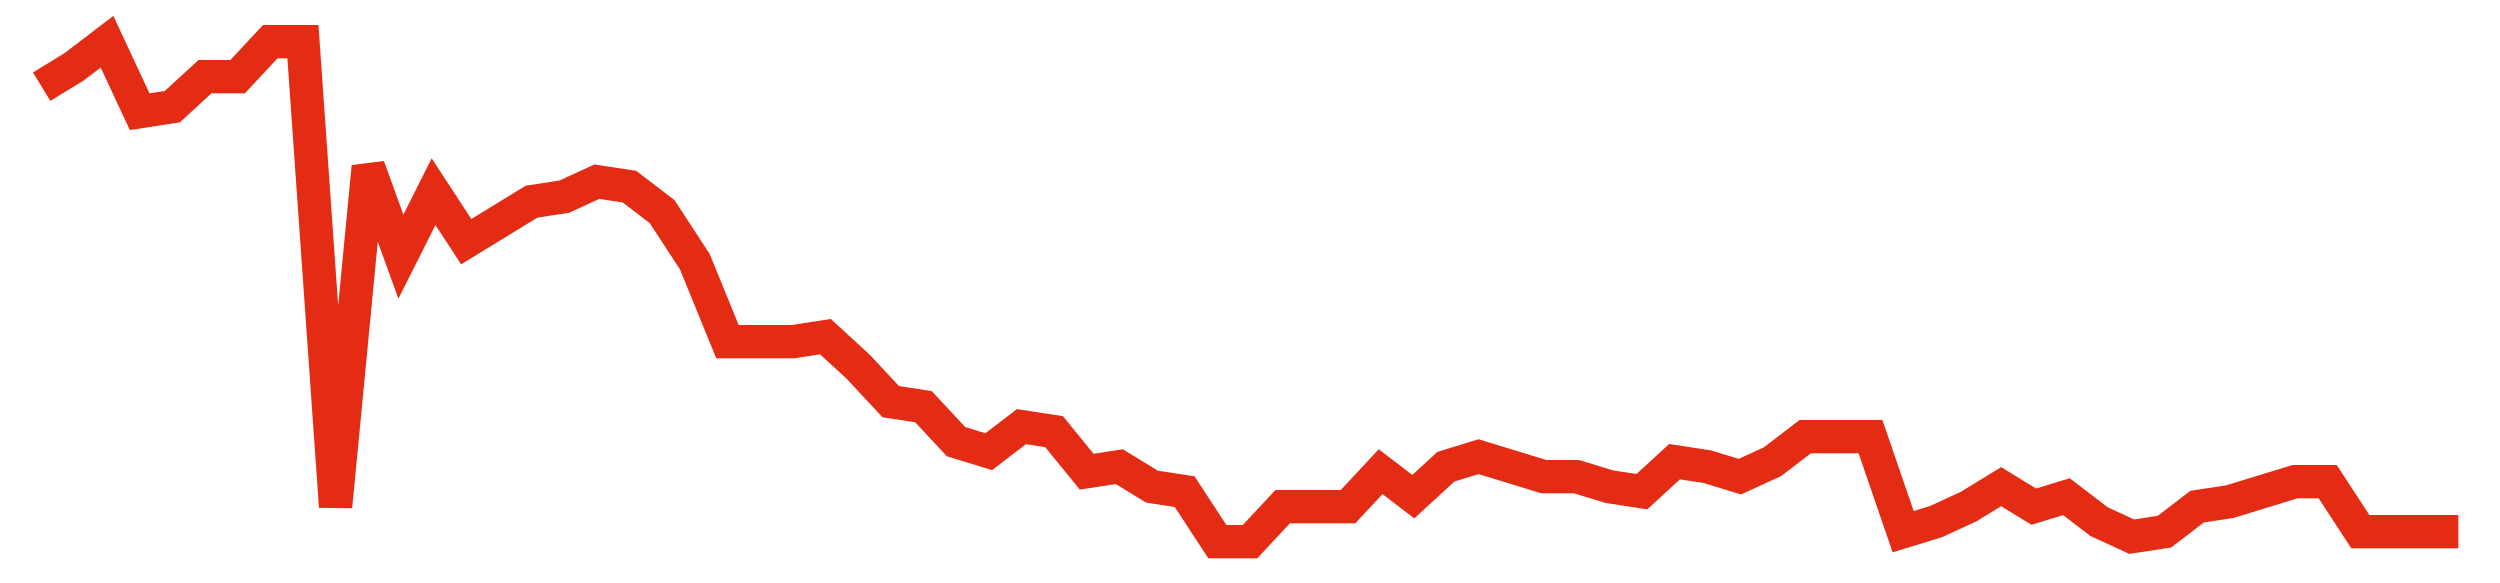 <svg width="300" height="70" viewBox="0 0 300 70" xmlns="http://www.w3.org/2000/svg">
    <path d="M 5,10.4 L 8.919,8 L 12.838,5 L 16.757,13.4 L 20.676,12.8 L 24.595,9.2 L 28.514,9.2 L 32.432,5 L 36.351,5 L 40.27,60.8 L 44.189,20 L 48.108,30.8 L 52.027,23 L 55.946,29 L 59.865,26.6 L 63.784,24.2 L 67.703,23.6 L 71.622,21.8 L 75.541,22.4 L 79.459,25.4 L 83.378,31.4 L 87.297,41 L 91.216,41 L 95.135,41 L 99.054,40.4 L 102.973,44 L 106.892,48.2 L 110.811,48.8 L 114.73,53 L 118.649,54.2 L 122.568,51.2 L 126.486,51.8 L 130.405,56.6 L 134.324,56 L 138.243,58.4 L 142.162,59 L 146.081,65 L 150,65 L 153.919,60.8 L 157.838,60.8 L 161.757,60.8 L 165.676,56.6 L 169.595,59.6 L 173.514,56 L 177.432,54.8 L 181.351,56 L 185.27,57.2 L 189.189,57.2 L 193.108,58.4 L 197.027,59 L 200.946,55.4 L 204.865,56 L 208.784,57.2 L 212.703,55.4 L 216.622,52.4 L 220.541,52.4 L 224.459,52.4 L 228.378,63.8 L 232.297,62.6 L 236.216,60.8 L 240.135,58.4 L 244.054,60.8 L 247.973,59.6 L 251.892,62.6 L 255.811,64.4 L 259.73,63.8 L 263.649,60.8 L 267.568,60.2 L 271.486,59 L 275.405,57.8 L 279.324,57.8 L 283.243,63.8 L 287.162,63.8 L 291.081,63.8 L 295,63.8" fill="none" stroke="#E32C13" stroke-width="4"/>
</svg>
